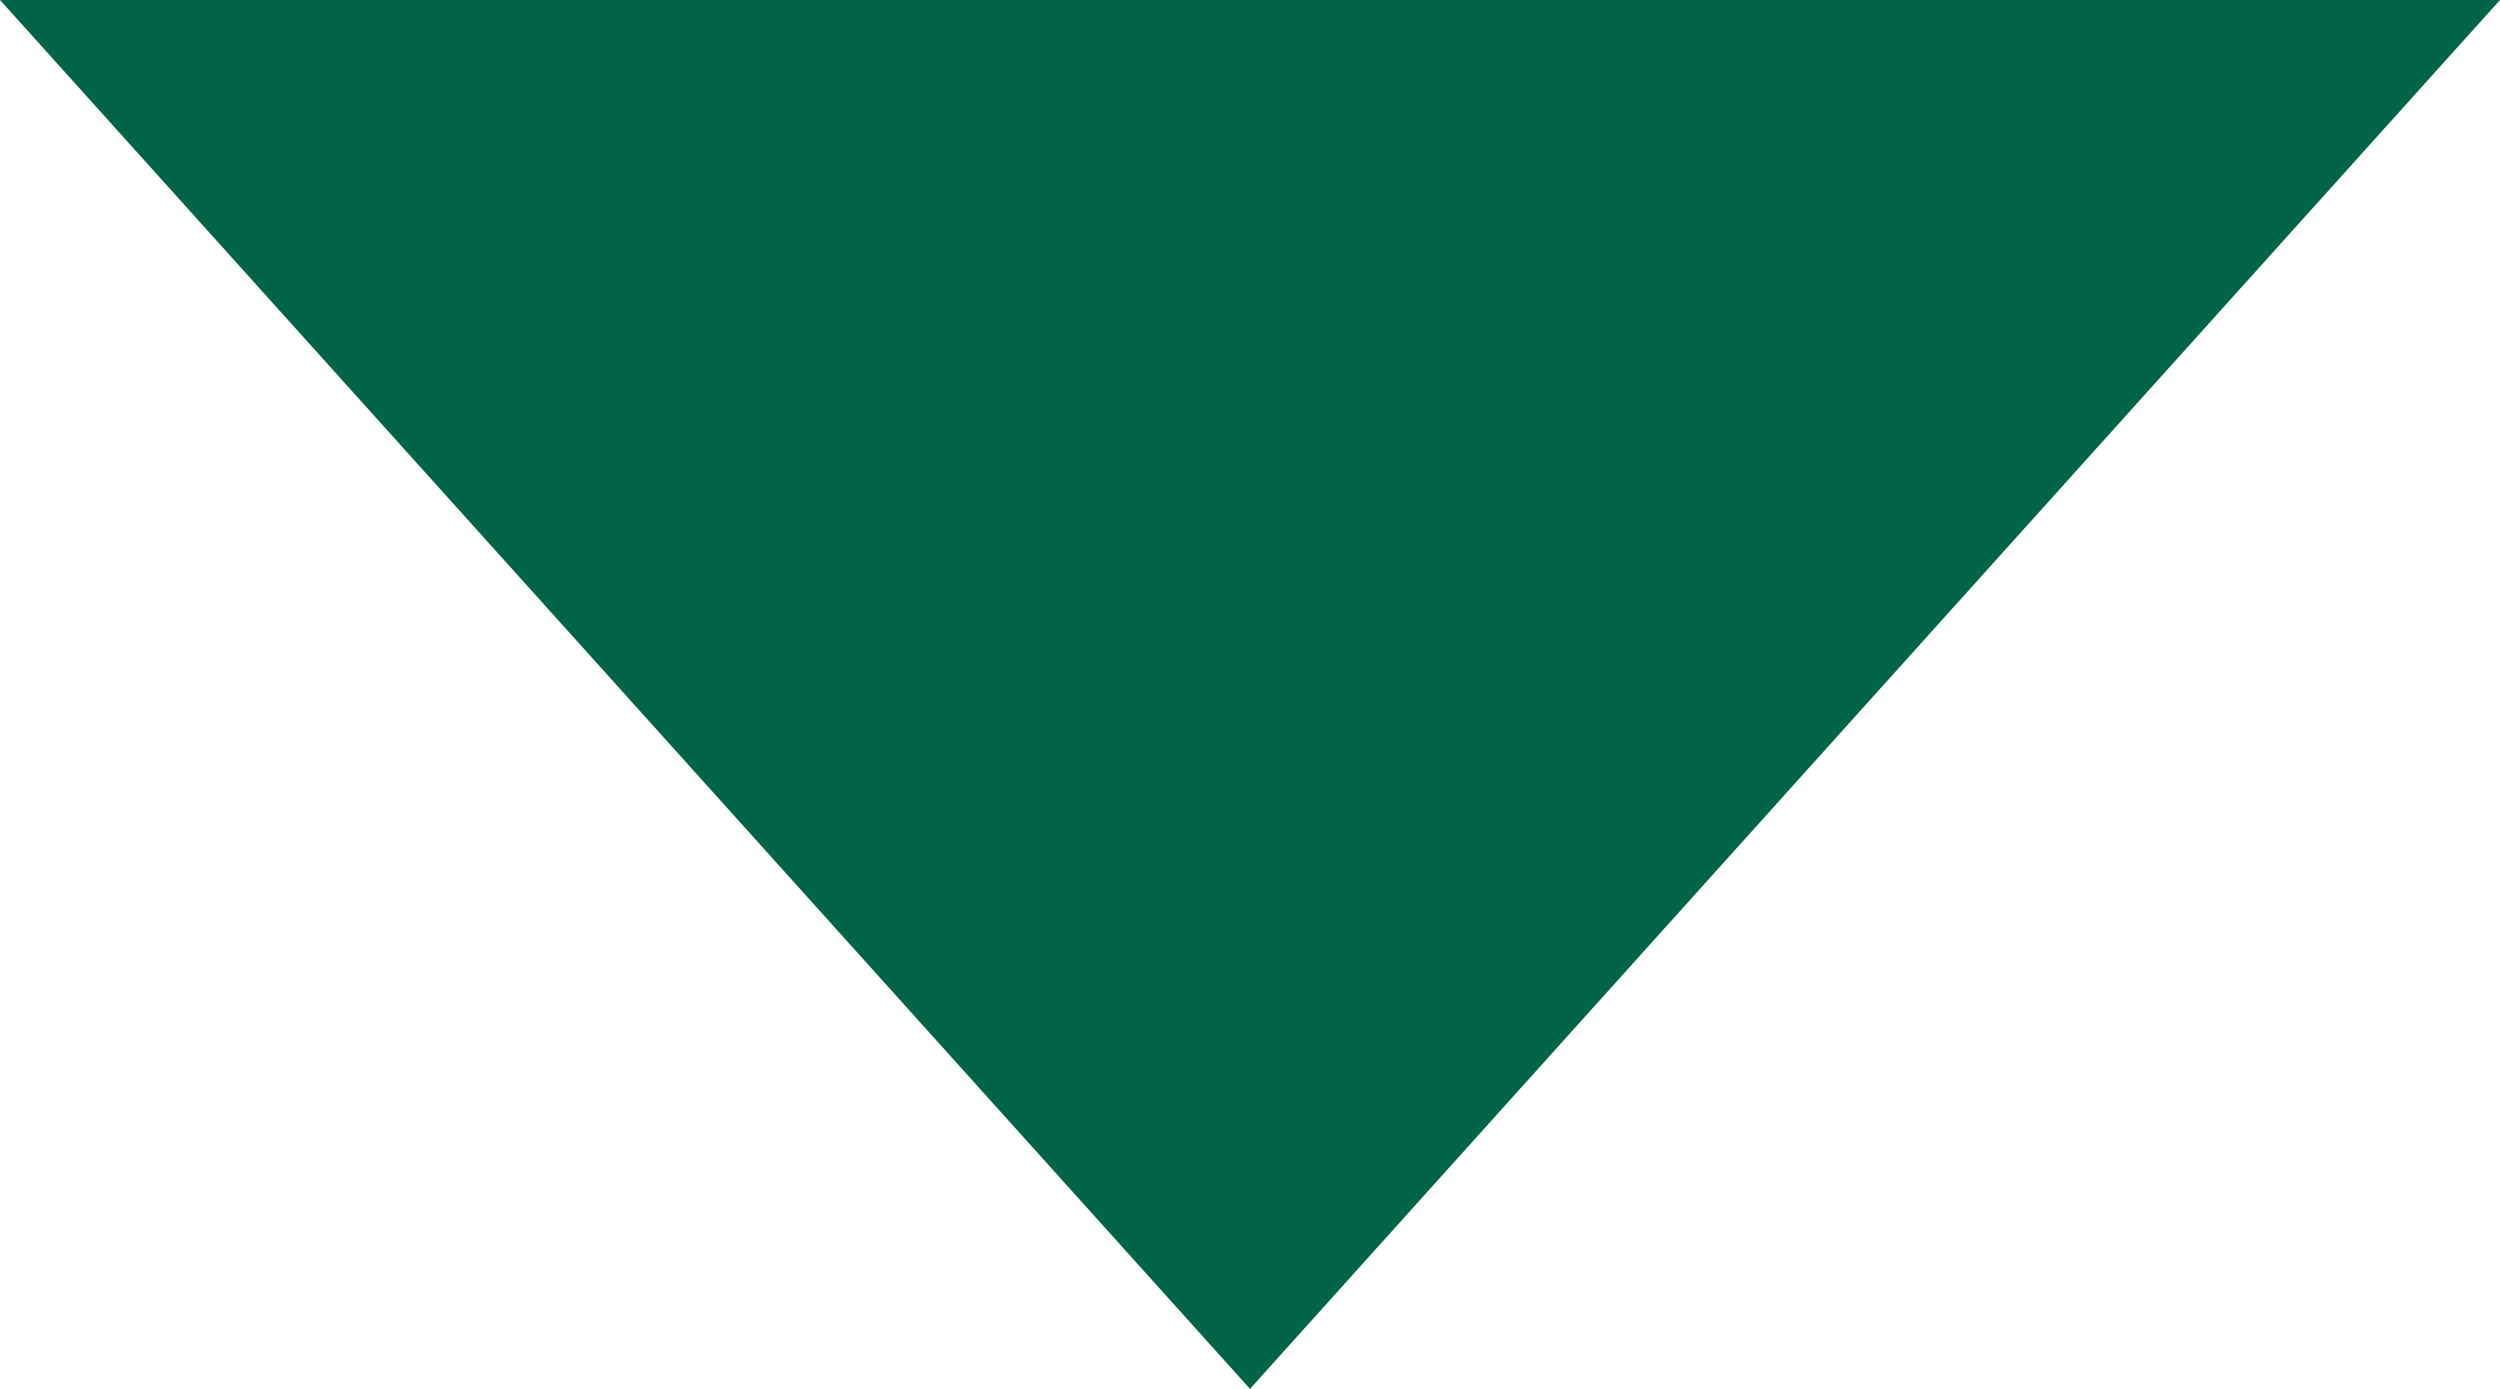 <?xml version="1.0" encoding="utf-8"?>
<!-- Generator: Adobe Illustrator 27.0.0, SVG Export Plug-In . SVG Version: 6.00 Build 0)  -->
<svg version="1.1" id="Layer_1" xmlns="http://www.w3.org/2000/svg" xmlns:xlink="http://www.w3.org/1999/xlink" x="0px" y="0px"
	 viewBox="0 0 18 10" style="enable-background:new 0 0 18 10;" xml:space="preserve">
<style type="text/css">
	.st0{fill:#006547;}
</style>
<path id="Path_10167_00000163780257958211257950000011468310471828002200_" class="st0" d="M9,10l4.5-5L18,0H0l4.5,5L9,10z"/>
</svg>
